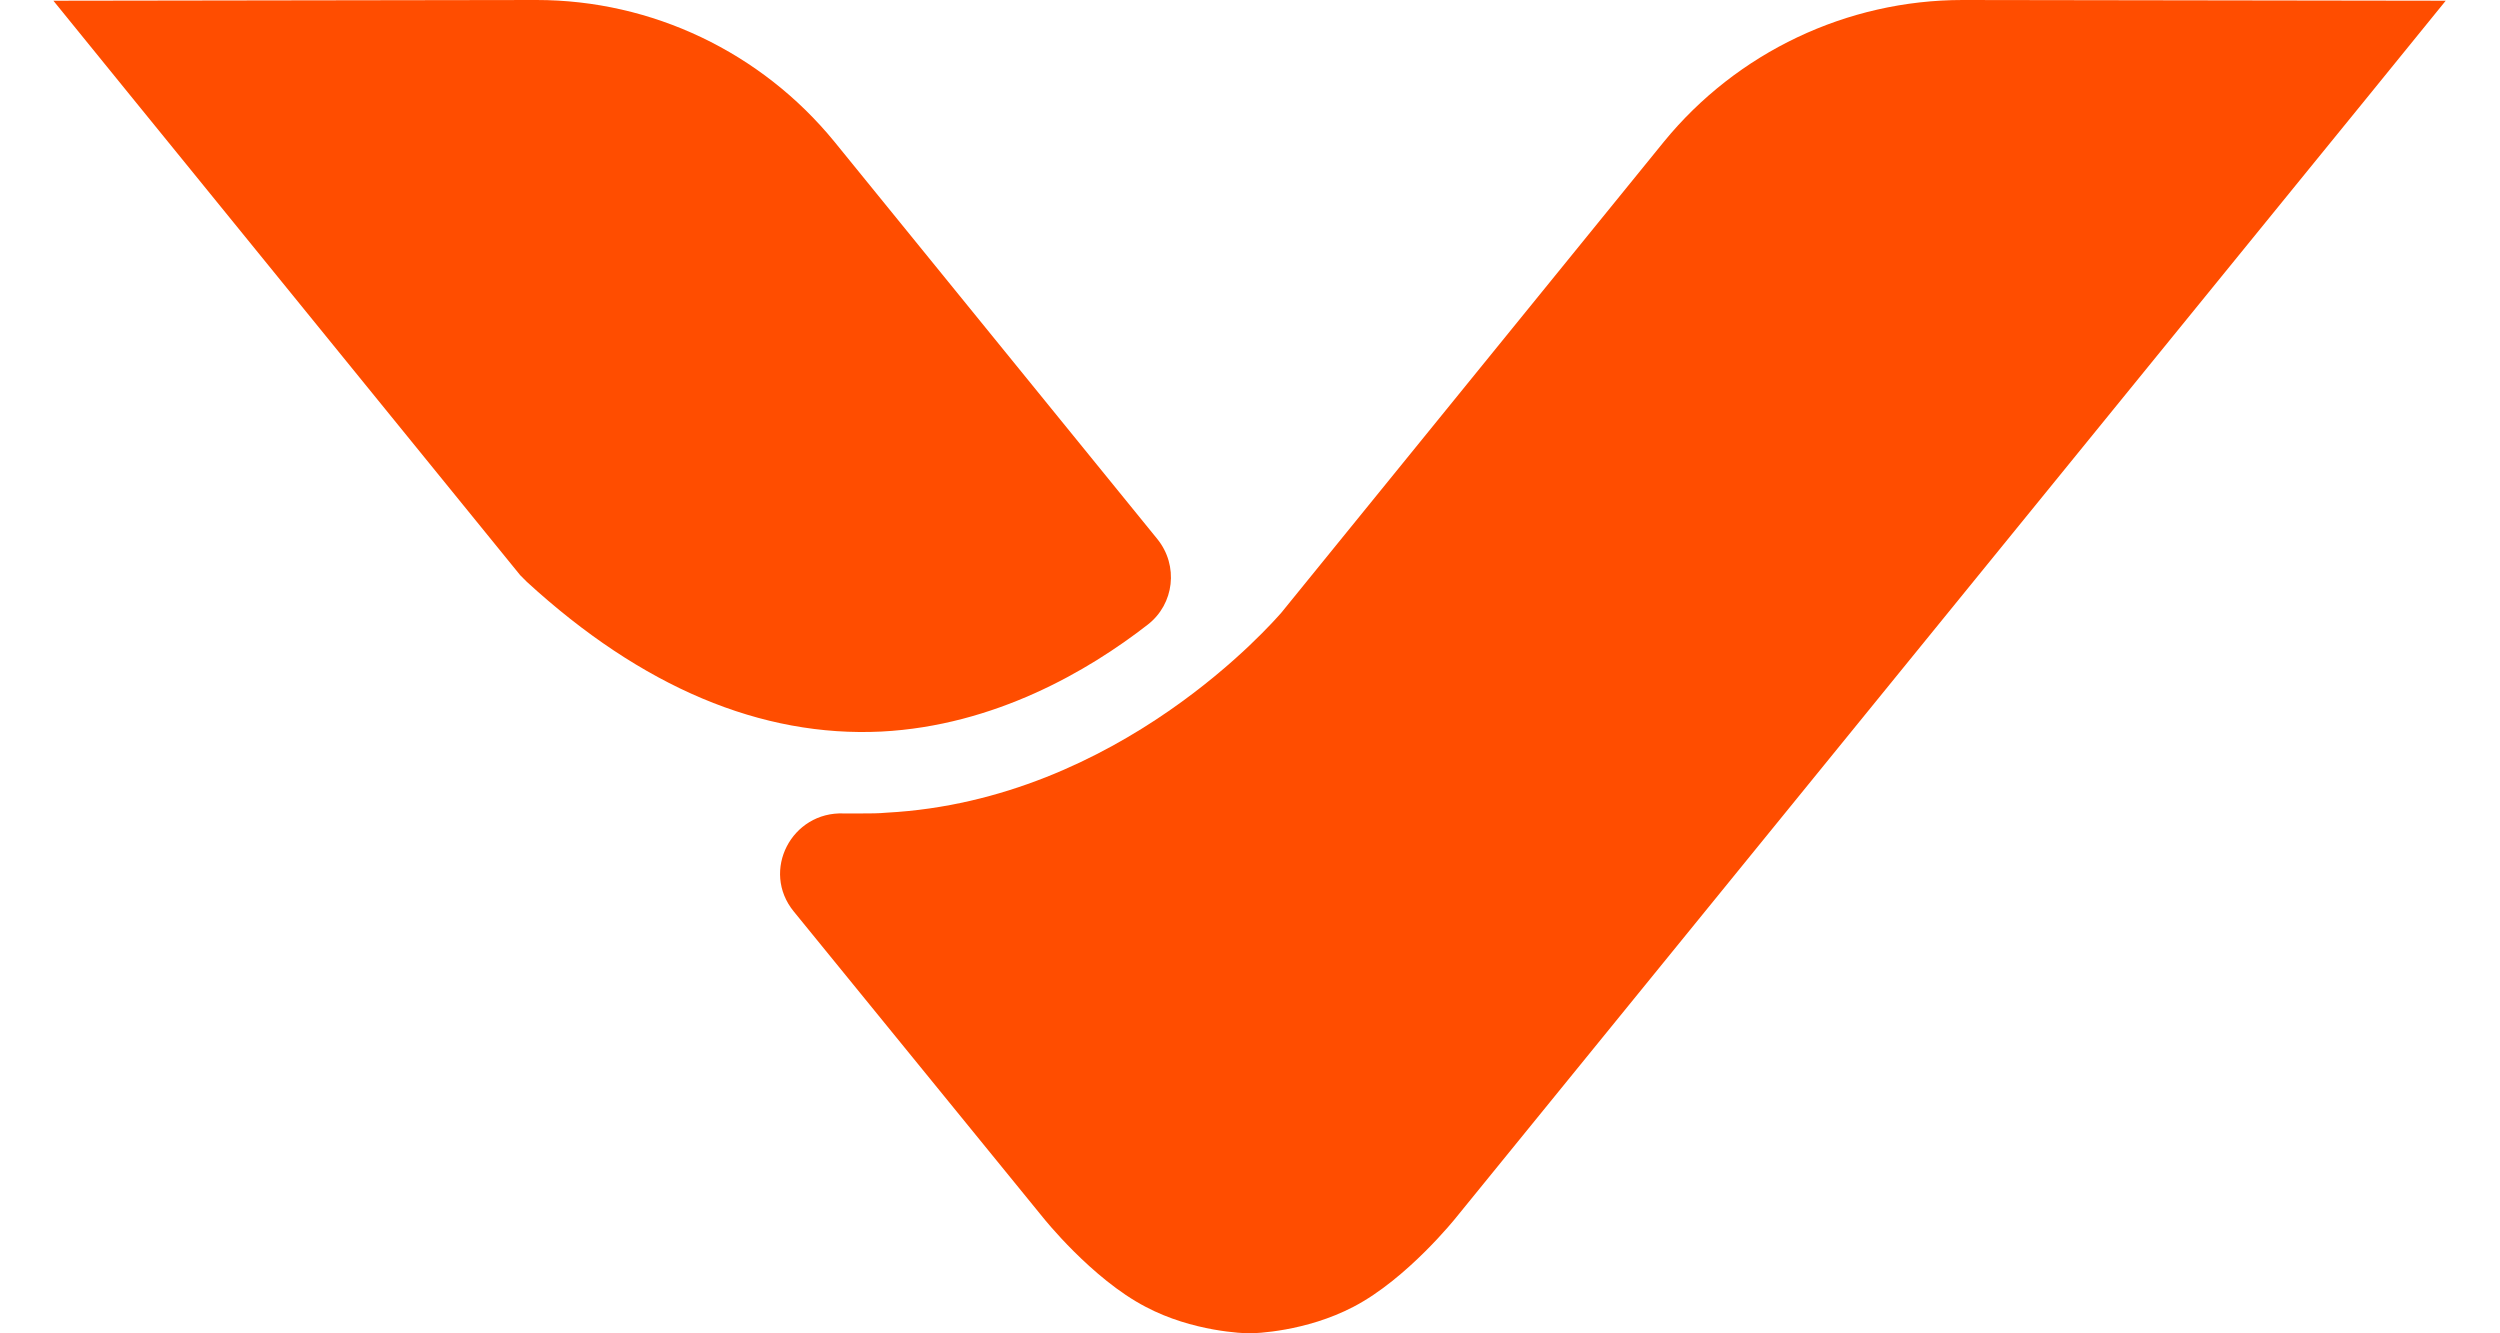 <svg width="45" height="24" viewBox="0 0 45 24" fill="none" xmlns="http://www.w3.org/2000/svg">
<path d="M44.023 0.013L35.328 0C33.244 0 31.266 0.942 29.952 2.549L23.062 11.031C22.93 11.177 20.155 14.403 15.961 14.628C15.815 14.642 15.655 14.642 15.509 14.642C15.403 14.642 15.297 14.642 15.191 14.642C14.248 14.602 13.691 15.677 14.288 16.407L18.775 21.916C18.775 21.916 19.651 23.018 20.62 23.522C21.47 23.973 22.399 24 22.492 24C22.585 24 23.501 23.973 24.363 23.522C25.332 23.018 26.209 21.916 26.209 21.916L41.487 3.133L42.589 1.779L44.023 0.013Z" fill="#FF4D00"/>
<path d="M15.868 13.168C17.899 13.062 19.585 12.08 20.66 11.243C21.138 10.872 21.218 10.181 20.833 9.704L15.018 2.549C13.704 0.942 11.74 0 9.656 0L0.961 0.013L2.395 1.779L3.496 3.133L9.364 10.354C9.403 10.394 9.443 10.434 9.483 10.473C11.554 12.372 13.704 13.274 15.868 13.168Z" fill="#FF4D00"/>
</svg>
